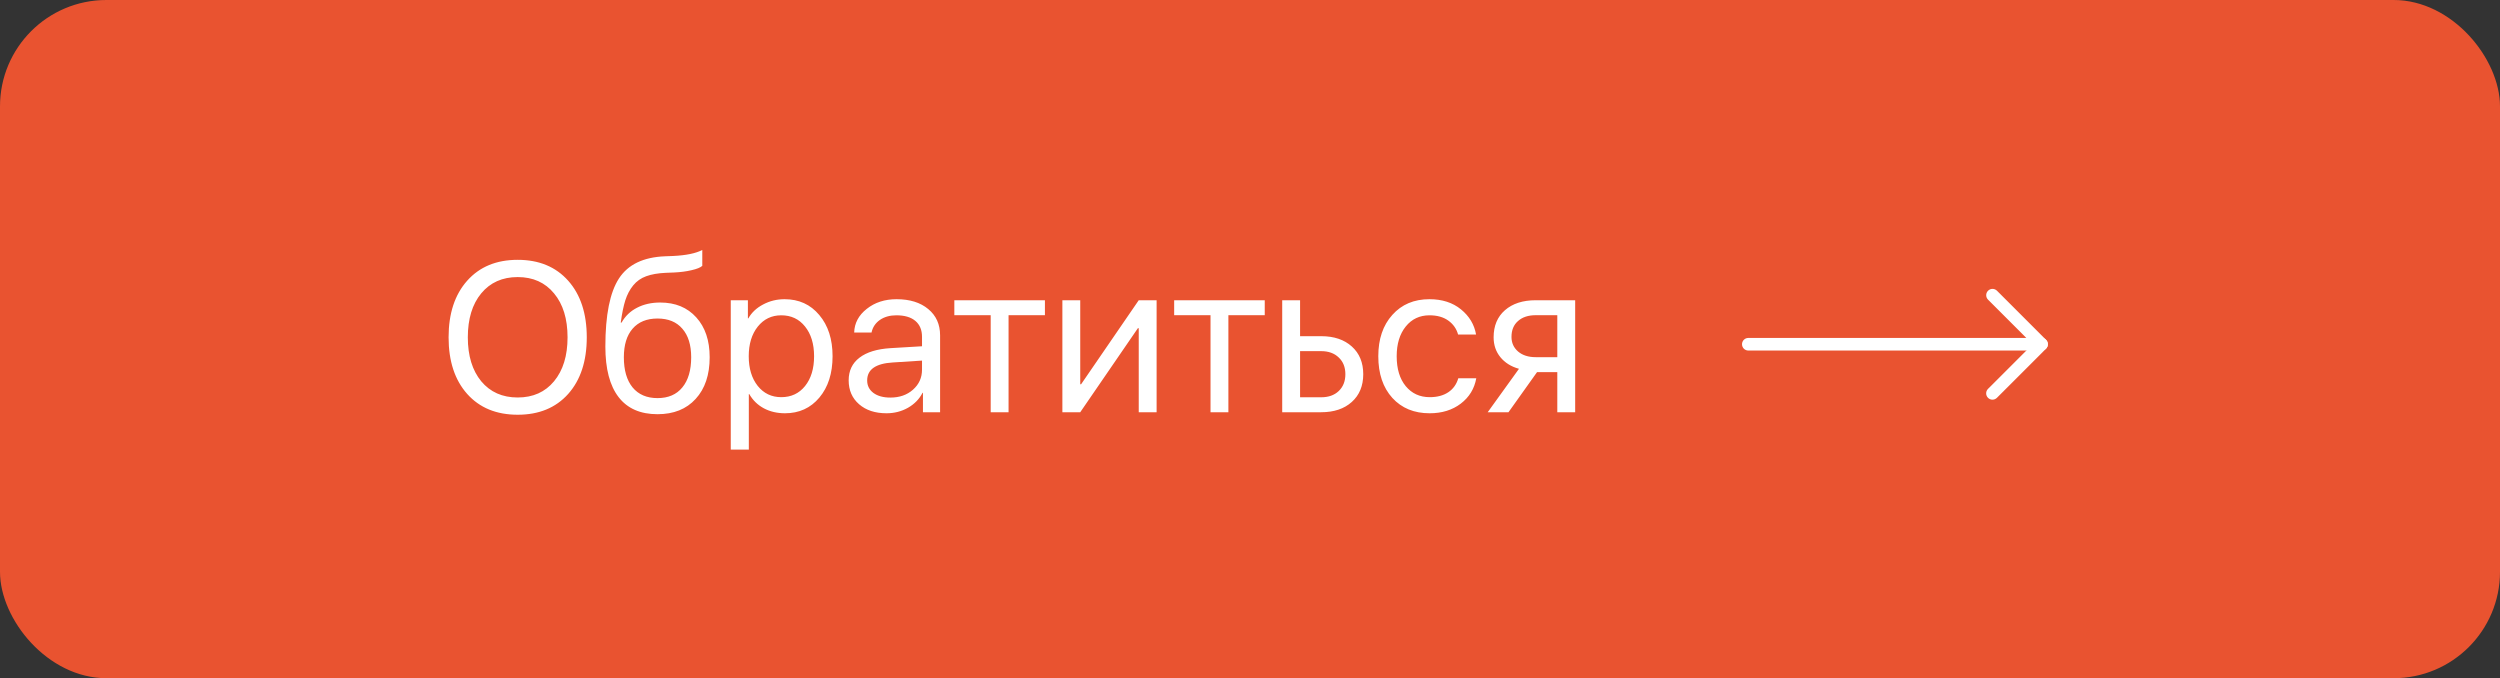 <?xml version="1.0" encoding="UTF-8"?> <svg xmlns="http://www.w3.org/2000/svg" width="188" height="51" viewBox="0 0 188 51" fill="none"><rect x="0" y="0" width="188" height="51" fill="#333333" stroke="none"/><rect width="188" height="51" rx="8" fill="#E95330"></rect><path d="M35.133 21.109C36.065 20.062 37.331 19.539 38.93 19.539C40.529 19.539 41.794 20.062 42.727 21.109C43.659 22.156 44.125 23.576 44.125 25.367C44.125 27.159 43.659 28.578 42.727 29.625C41.794 30.667 40.529 31.188 38.93 31.188C37.331 31.188 36.065 30.667 35.133 29.625C34.2 28.578 33.734 27.159 33.734 25.367C33.734 23.576 34.2 22.156 35.133 21.109ZM41.664 22.062C40.992 21.245 40.081 20.836 38.93 20.836C37.779 20.836 36.865 21.245 36.188 22.062C35.516 22.875 35.18 23.977 35.18 25.367C35.18 26.753 35.516 27.854 36.188 28.672C36.865 29.484 37.779 29.891 38.93 29.891C40.081 29.891 40.992 29.484 41.664 28.672C42.341 27.854 42.68 26.753 42.68 25.367C42.68 23.977 42.341 22.875 41.664 22.062ZM49.445 31.148C48.154 31.148 47.177 30.719 46.516 29.859C45.854 29 45.523 27.734 45.523 26.062C45.523 23.693 45.865 21.984 46.547 20.938C47.229 19.891 48.385 19.336 50.016 19.273L50.617 19.25C51.596 19.203 52.328 19.052 52.812 18.797V19.992C52.677 20.117 52.406 20.227 52 20.32C51.599 20.414 51.159 20.471 50.68 20.492L50.07 20.516C49.482 20.542 48.99 20.628 48.594 20.773C48.203 20.914 47.878 21.143 47.617 21.461C47.362 21.773 47.164 22.148 47.023 22.586C46.888 23.018 46.773 23.576 46.68 24.258H46.742C47.018 23.768 47.406 23.396 47.906 23.141C48.411 22.88 48.992 22.75 49.648 22.75C50.784 22.75 51.688 23.122 52.359 23.867C53.031 24.607 53.367 25.607 53.367 26.867C53.367 28.19 53.016 29.234 52.312 30C51.615 30.766 50.659 31.148 49.445 31.148ZM47.57 29.133C48.013 29.669 48.638 29.938 49.445 29.938C50.253 29.938 50.875 29.669 51.312 29.133C51.755 28.596 51.977 27.841 51.977 26.867C51.977 25.94 51.755 25.224 51.312 24.719C50.875 24.208 50.253 23.953 49.445 23.953C48.638 23.953 48.013 24.208 47.57 24.719C47.133 25.224 46.914 25.94 46.914 26.867C46.914 27.841 47.133 28.596 47.57 29.133ZM59 22.5C60.078 22.5 60.948 22.896 61.609 23.688C62.276 24.474 62.609 25.508 62.609 26.789C62.609 28.07 62.279 29.107 61.617 29.898C60.956 30.685 60.094 31.078 59.031 31.078C58.438 31.078 57.906 30.953 57.438 30.703C56.974 30.453 56.609 30.096 56.344 29.633H56.312V33.812H54.953V22.578H56.242V23.945H56.273C56.518 23.508 56.888 23.159 57.383 22.898C57.878 22.633 58.417 22.5 59 22.5ZM58.75 29.867C59.495 29.867 60.091 29.588 60.539 29.031C60.992 28.469 61.219 27.721 61.219 26.789C61.219 25.862 60.992 25.117 60.539 24.555C60.091 23.992 59.495 23.711 58.75 23.711C58.026 23.711 57.438 23.995 56.984 24.562C56.531 25.13 56.305 25.872 56.305 26.789C56.305 27.706 56.529 28.448 56.977 29.016C57.43 29.583 58.021 29.867 58.75 29.867ZM66.953 29.898C67.641 29.898 68.208 29.701 68.656 29.305C69.109 28.904 69.336 28.401 69.336 27.797V27.117L67.133 27.258C65.852 27.336 65.211 27.787 65.211 28.609C65.211 29 65.367 29.312 65.68 29.547C65.997 29.781 66.422 29.898 66.953 29.898ZM66.664 31.078C65.81 31.078 65.122 30.852 64.602 30.398C64.081 29.945 63.82 29.346 63.82 28.602C63.82 27.878 64.091 27.31 64.633 26.898C65.174 26.482 65.956 26.242 66.977 26.18L69.336 26.039V25.336C69.336 24.815 69.169 24.414 68.836 24.133C68.503 23.852 68.026 23.711 67.406 23.711C66.917 23.711 66.503 23.828 66.164 24.062C65.831 24.297 65.622 24.612 65.539 25.008H64.234C64.255 24.299 64.57 23.706 65.18 23.227C65.789 22.742 66.537 22.5 67.422 22.5C68.417 22.5 69.211 22.747 69.805 23.242C70.398 23.732 70.695 24.391 70.695 25.219V31H69.406V29.539H69.375C69.135 30.008 68.771 30.383 68.281 30.664C67.792 30.94 67.253 31.078 66.664 31.078ZM78.578 22.578V23.703H75.844V31H74.5V23.703H71.766V22.578H78.578ZM81.234 31H79.891V22.578H81.234V28.898H81.297L85.633 22.578H86.977V31H85.633V24.68H85.57L81.234 31ZM95.109 22.578V23.703H92.375V31H91.031V23.703H88.297V22.578H95.109ZM99.352 26.406H97.766V29.875H99.352C99.904 29.875 100.344 29.719 100.672 29.406C101.005 29.088 101.172 28.667 101.172 28.141C101.172 27.615 101.005 27.195 100.672 26.883C100.344 26.565 99.904 26.406 99.352 26.406ZM96.422 31V22.578H97.766V25.281H99.352C100.315 25.281 101.083 25.539 101.656 26.055C102.229 26.57 102.516 27.266 102.516 28.141C102.516 29.016 102.229 29.711 101.656 30.227C101.083 30.742 100.315 31 99.352 31H96.422ZM111 25.156H109.648C109.529 24.724 109.284 24.375 108.914 24.109C108.544 23.844 108.073 23.711 107.5 23.711C106.76 23.711 106.164 23.992 105.711 24.555C105.258 25.117 105.031 25.862 105.031 26.789C105.031 27.737 105.258 28.487 105.711 29.039C106.169 29.591 106.771 29.867 107.516 29.867C108.073 29.867 108.536 29.745 108.906 29.5C109.276 29.255 109.529 28.904 109.664 28.445H111.016C110.875 29.232 110.487 29.867 109.852 30.352C109.216 30.836 108.435 31.078 107.508 31.078C106.341 31.078 105.406 30.693 104.703 29.922C104 29.146 103.648 28.102 103.648 26.789C103.648 25.497 104 24.461 104.703 23.68C105.406 22.893 106.336 22.5 107.492 22.5C108.451 22.5 109.242 22.755 109.867 23.266C110.492 23.776 110.87 24.406 111 25.156ZM115.484 26.859H117.109V23.703H115.484C114.927 23.703 114.484 23.849 114.156 24.141C113.828 24.427 113.664 24.826 113.664 25.336C113.664 25.784 113.831 26.151 114.164 26.438C114.497 26.719 114.938 26.859 115.484 26.859ZM117.109 31V27.984H115.586L113.438 31H111.875L114.227 27.734C113.633 27.568 113.167 27.276 112.828 26.859C112.49 26.443 112.32 25.945 112.32 25.367C112.32 24.503 112.604 23.823 113.172 23.328C113.745 22.828 114.516 22.578 115.484 22.578H118.453V31H117.109Z" fill="white"></path><path d="M153.525 26.361H131.474C131.212 26.361 131 26.149 131 25.887C131 25.625 131.212 25.413 131.474 25.413H152.379L149.501 22.535C149.316 22.35 149.316 22.049 149.501 21.863C149.687 21.678 149.987 21.678 150.173 21.863L153.861 25.552C153.997 25.688 154.037 25.891 153.963 26.069C153.889 26.245 153.716 26.361 153.525 26.361Z" fill="white"></path><path d="M149.833 30.055C149.712 30.055 149.59 30.009 149.498 29.915C149.313 29.73 149.313 29.429 149.498 29.244L153.191 25.551C153.376 25.366 153.677 25.366 153.862 25.551C154.048 25.736 154.048 26.037 153.862 26.222L150.17 29.915C150.076 30.009 149.955 30.055 149.833 30.055Z" fill="white"></path></svg> 